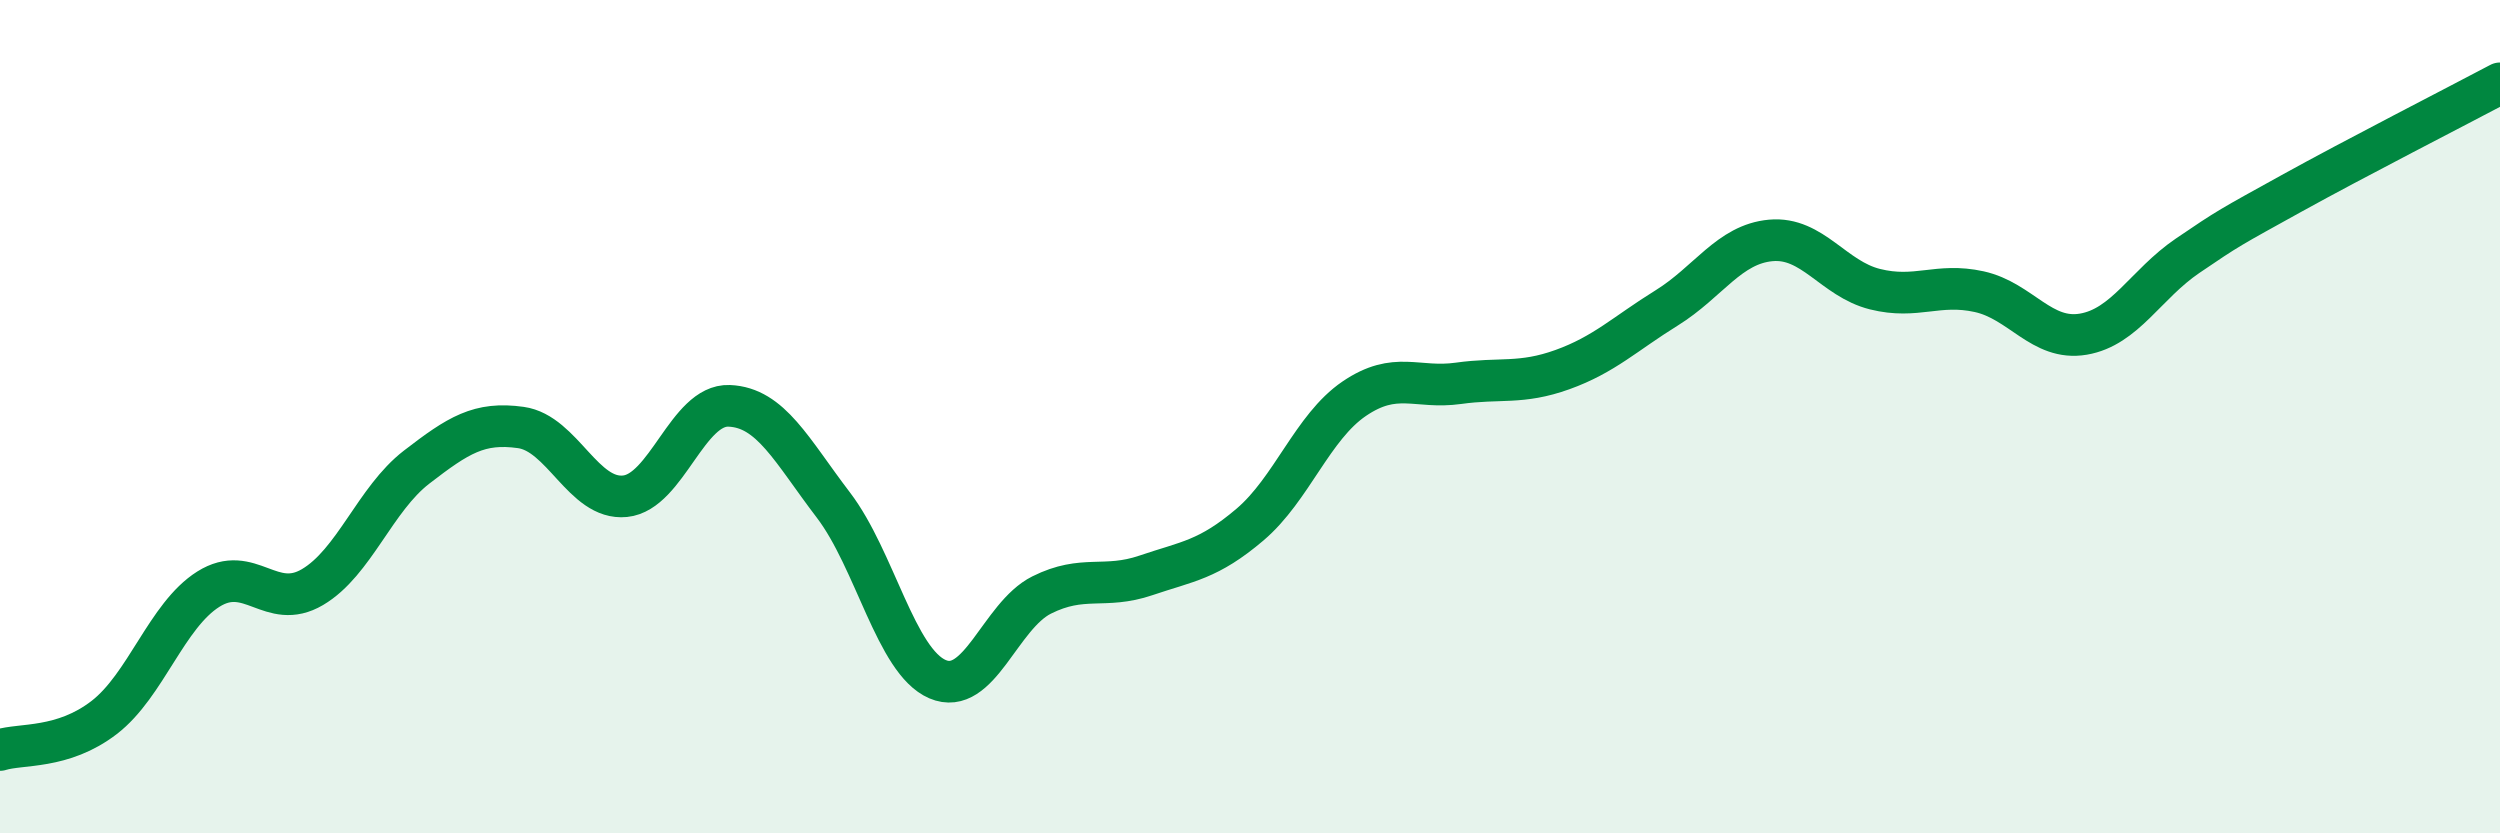 
    <svg width="60" height="20" viewBox="0 0 60 20" xmlns="http://www.w3.org/2000/svg">
      <path
        d="M 0,18 C 0.5,17.84 1.5,17.99 2.5,17.22 C 3.5,16.45 4,14.77 5,14.14 C 6,13.51 6.5,14.68 7.5,14.09 C 8.5,13.5 9,11.98 10,11.21 C 11,10.44 11.5,10.12 12.5,10.26 C 13.5,10.4 14,12.01 15,11.91 C 16,11.81 16.5,9.7 17.5,9.74 C 18.5,9.78 19,10.81 20,12.12 C 21,13.43 21.5,15.87 22.5,16.3 C 23.5,16.73 24,14.78 25,14.28 C 26,13.78 26.5,14.15 27.5,13.81 C 28.5,13.47 29,13.44 30,12.59 C 31,11.74 31.5,10.25 32.5,9.57 C 33.5,8.89 34,9.34 35,9.2 C 36,9.06 36.5,9.23 37.5,8.87 C 38.5,8.51 39,8.01 40,7.39 C 41,6.77 41.5,5.86 42.5,5.77 C 43.5,5.68 44,6.69 45,6.94 C 46,7.19 46.5,6.78 47.5,7 C 48.5,7.22 49,8.19 50,8.02 C 51,7.85 51.5,6.82 52.5,6.14 C 53.5,5.46 53.5,5.47 55,4.64 C 56.5,3.81 59,2.53 60,2L60 20L0 20Z"
        fill="#008740"
        opacity="0.1"
        stroke-linecap="round"
        stroke-linejoin="round"
      />
      <path
        d="M 0,18 C 0.5,17.84 1.5,17.99 2.5,17.22 C 3.5,16.45 4,14.77 5,14.14 C 6,13.51 6.5,14.68 7.5,14.09 C 8.5,13.5 9,11.98 10,11.21 C 11,10.44 11.5,10.12 12.5,10.26 C 13.5,10.4 14,12.01 15,11.91 C 16,11.81 16.5,9.7 17.5,9.74 C 18.5,9.78 19,10.81 20,12.12 C 21,13.43 21.5,15.87 22.5,16.3 C 23.5,16.73 24,14.78 25,14.28 C 26,13.78 26.5,14.15 27.5,13.81 C 28.5,13.47 29,13.44 30,12.59 C 31,11.74 31.5,10.25 32.5,9.57 C 33.5,8.89 34,9.34 35,9.2 C 36,9.06 36.5,9.23 37.5,8.87 C 38.5,8.51 39,8.01 40,7.39 C 41,6.77 41.5,5.86 42.5,5.77 C 43.5,5.68 44,6.69 45,6.94 C 46,7.19 46.5,6.78 47.5,7 C 48.5,7.22 49,8.19 50,8.02 C 51,7.85 51.5,6.82 52.5,6.14 C 53.5,5.46 53.5,5.47 55,4.64 C 56.5,3.81 59,2.53 60,2"
        stroke="#008740"
        stroke-width="1"
        fill="none"
        stroke-linecap="round"
        stroke-linejoin="round"
      />
    </svg>
  